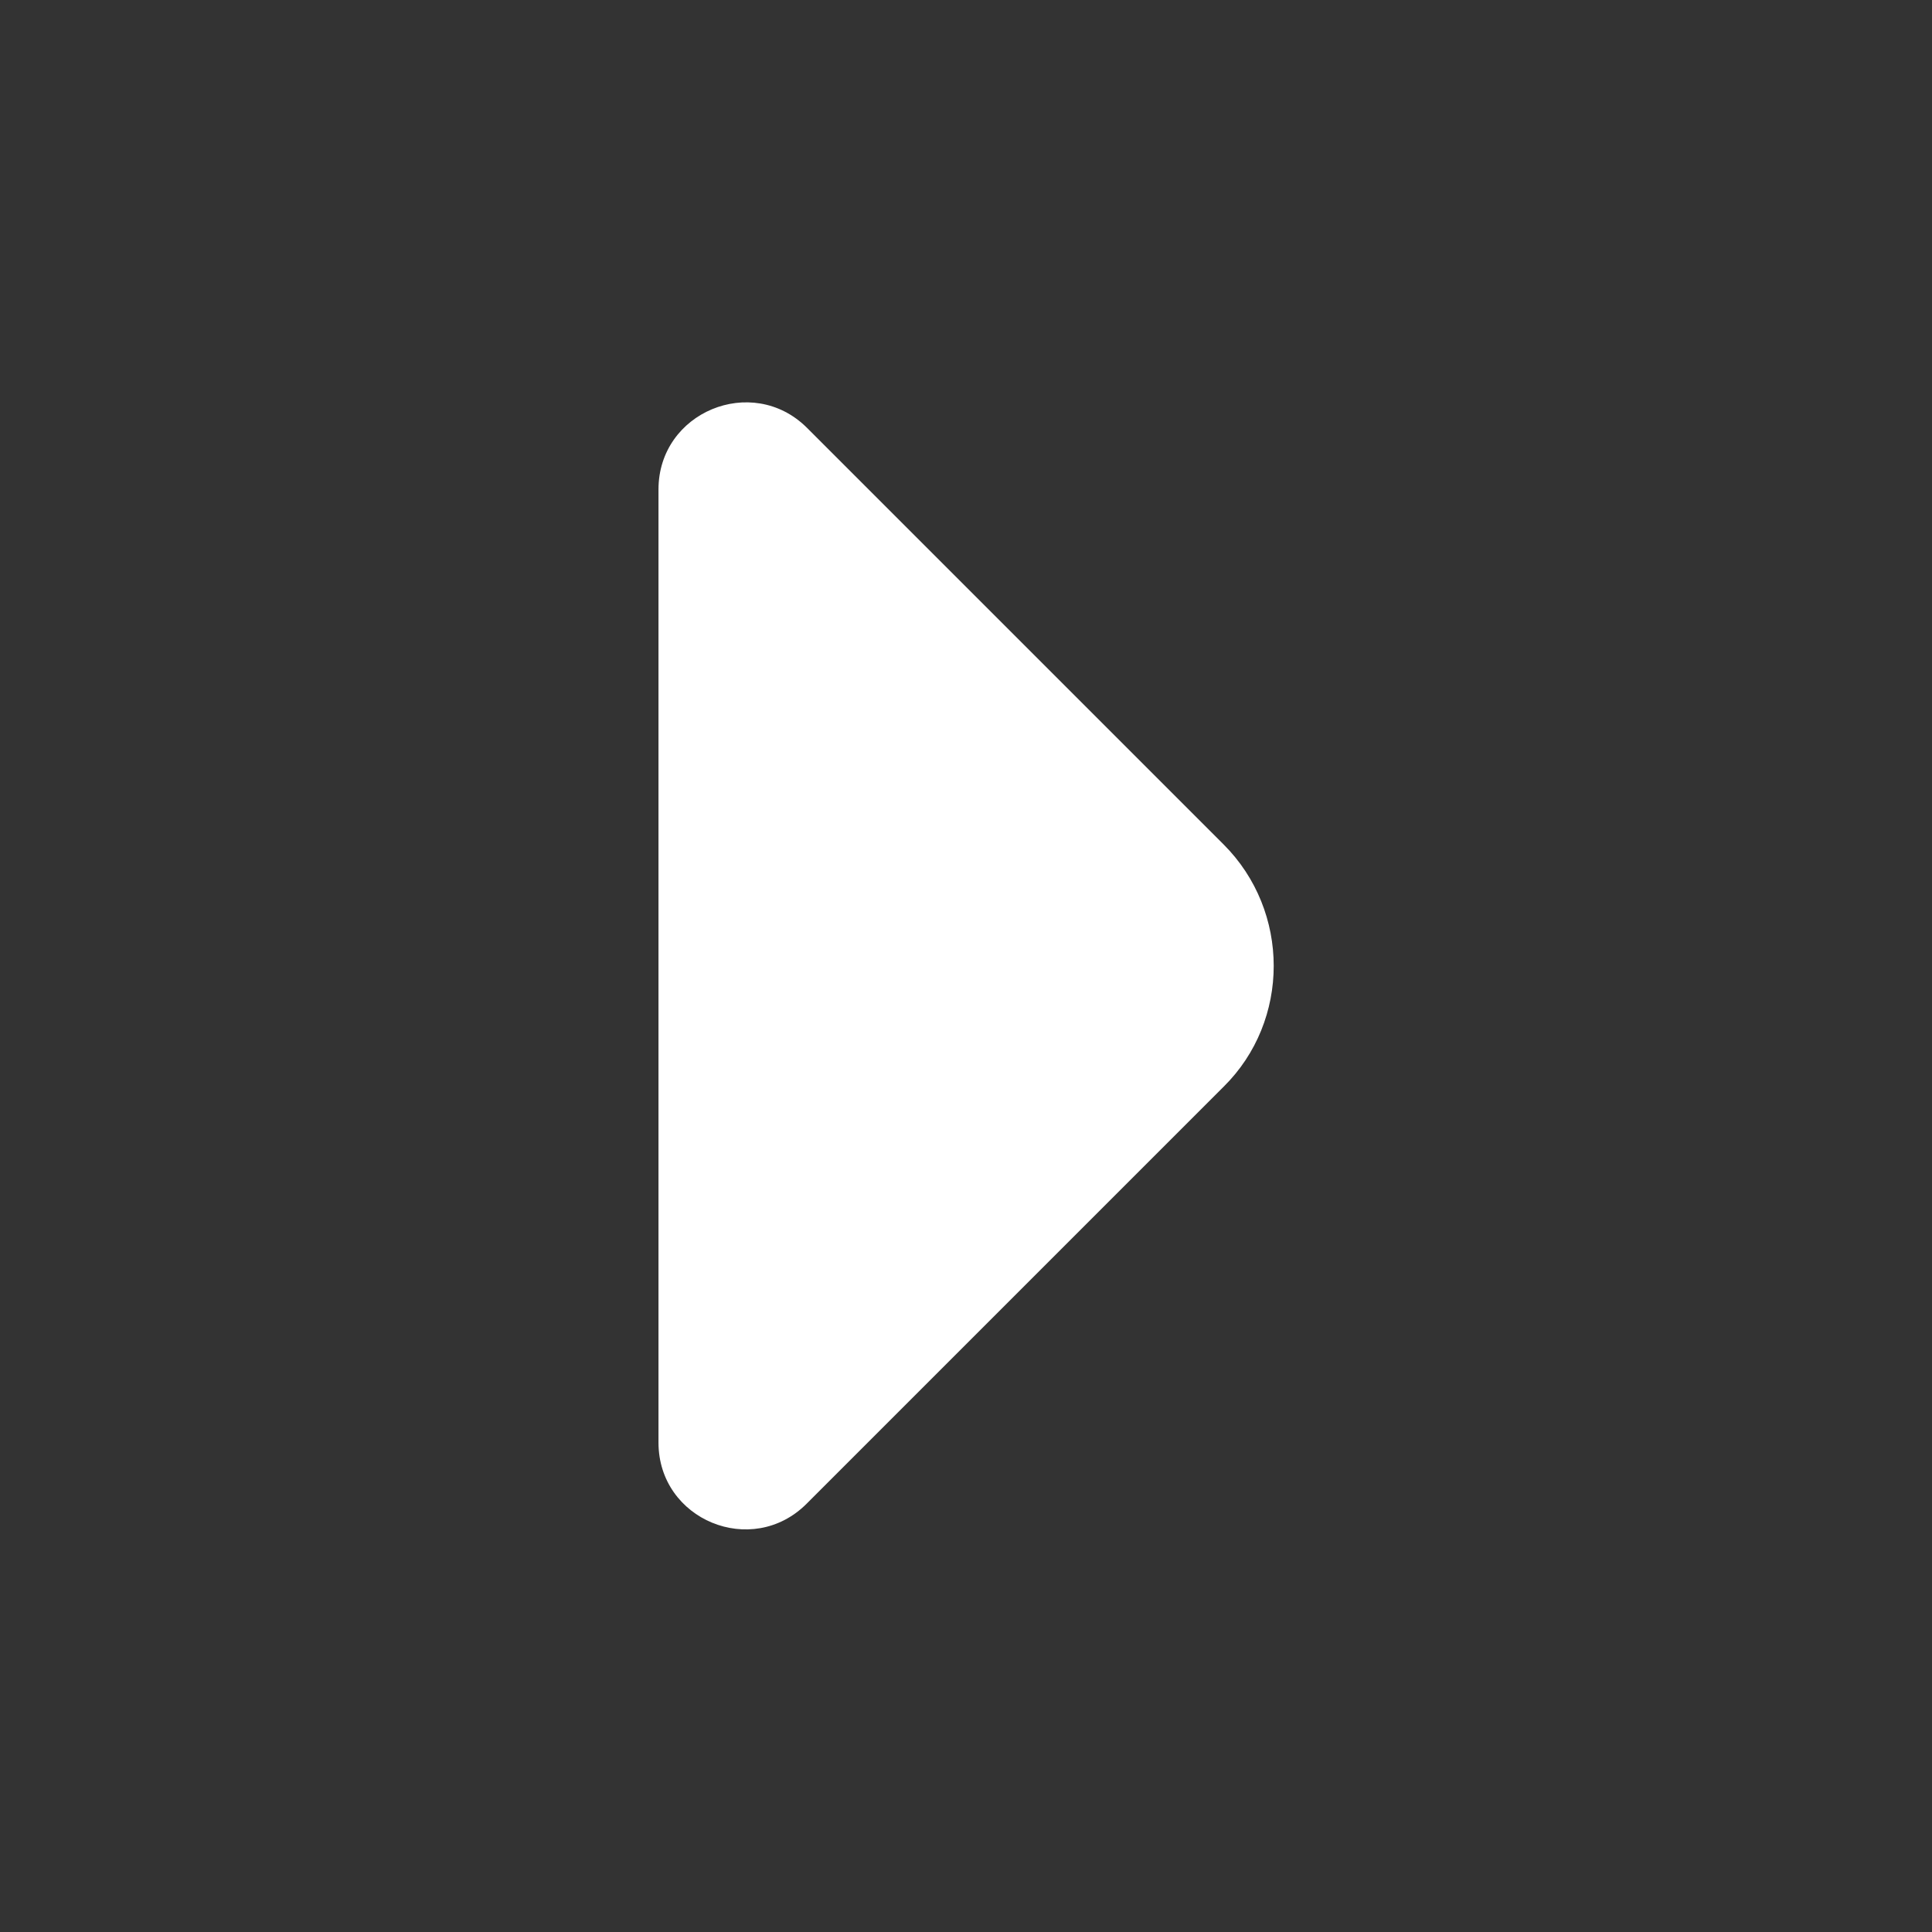 <?xml version="1.0" encoding="UTF-8"?> <svg xmlns="http://www.w3.org/2000/svg" width="24" height="24" viewBox="0 0 24 24" fill="none"><rect x="0" y="0" width="24" height="24" fill="#333333" stroke="none"/><path d="M15.2 10.49L13.23 8.52L10.02 5.31C9.34 4.64 8.18 5.12 8.18 6.08V12.31V17.92C8.18 18.88 9.34 19.36 10.02 18.68L15.2 13.5C16.03 12.68 16.03 11.32 15.2 10.49Z" fill="white"></path></svg> 